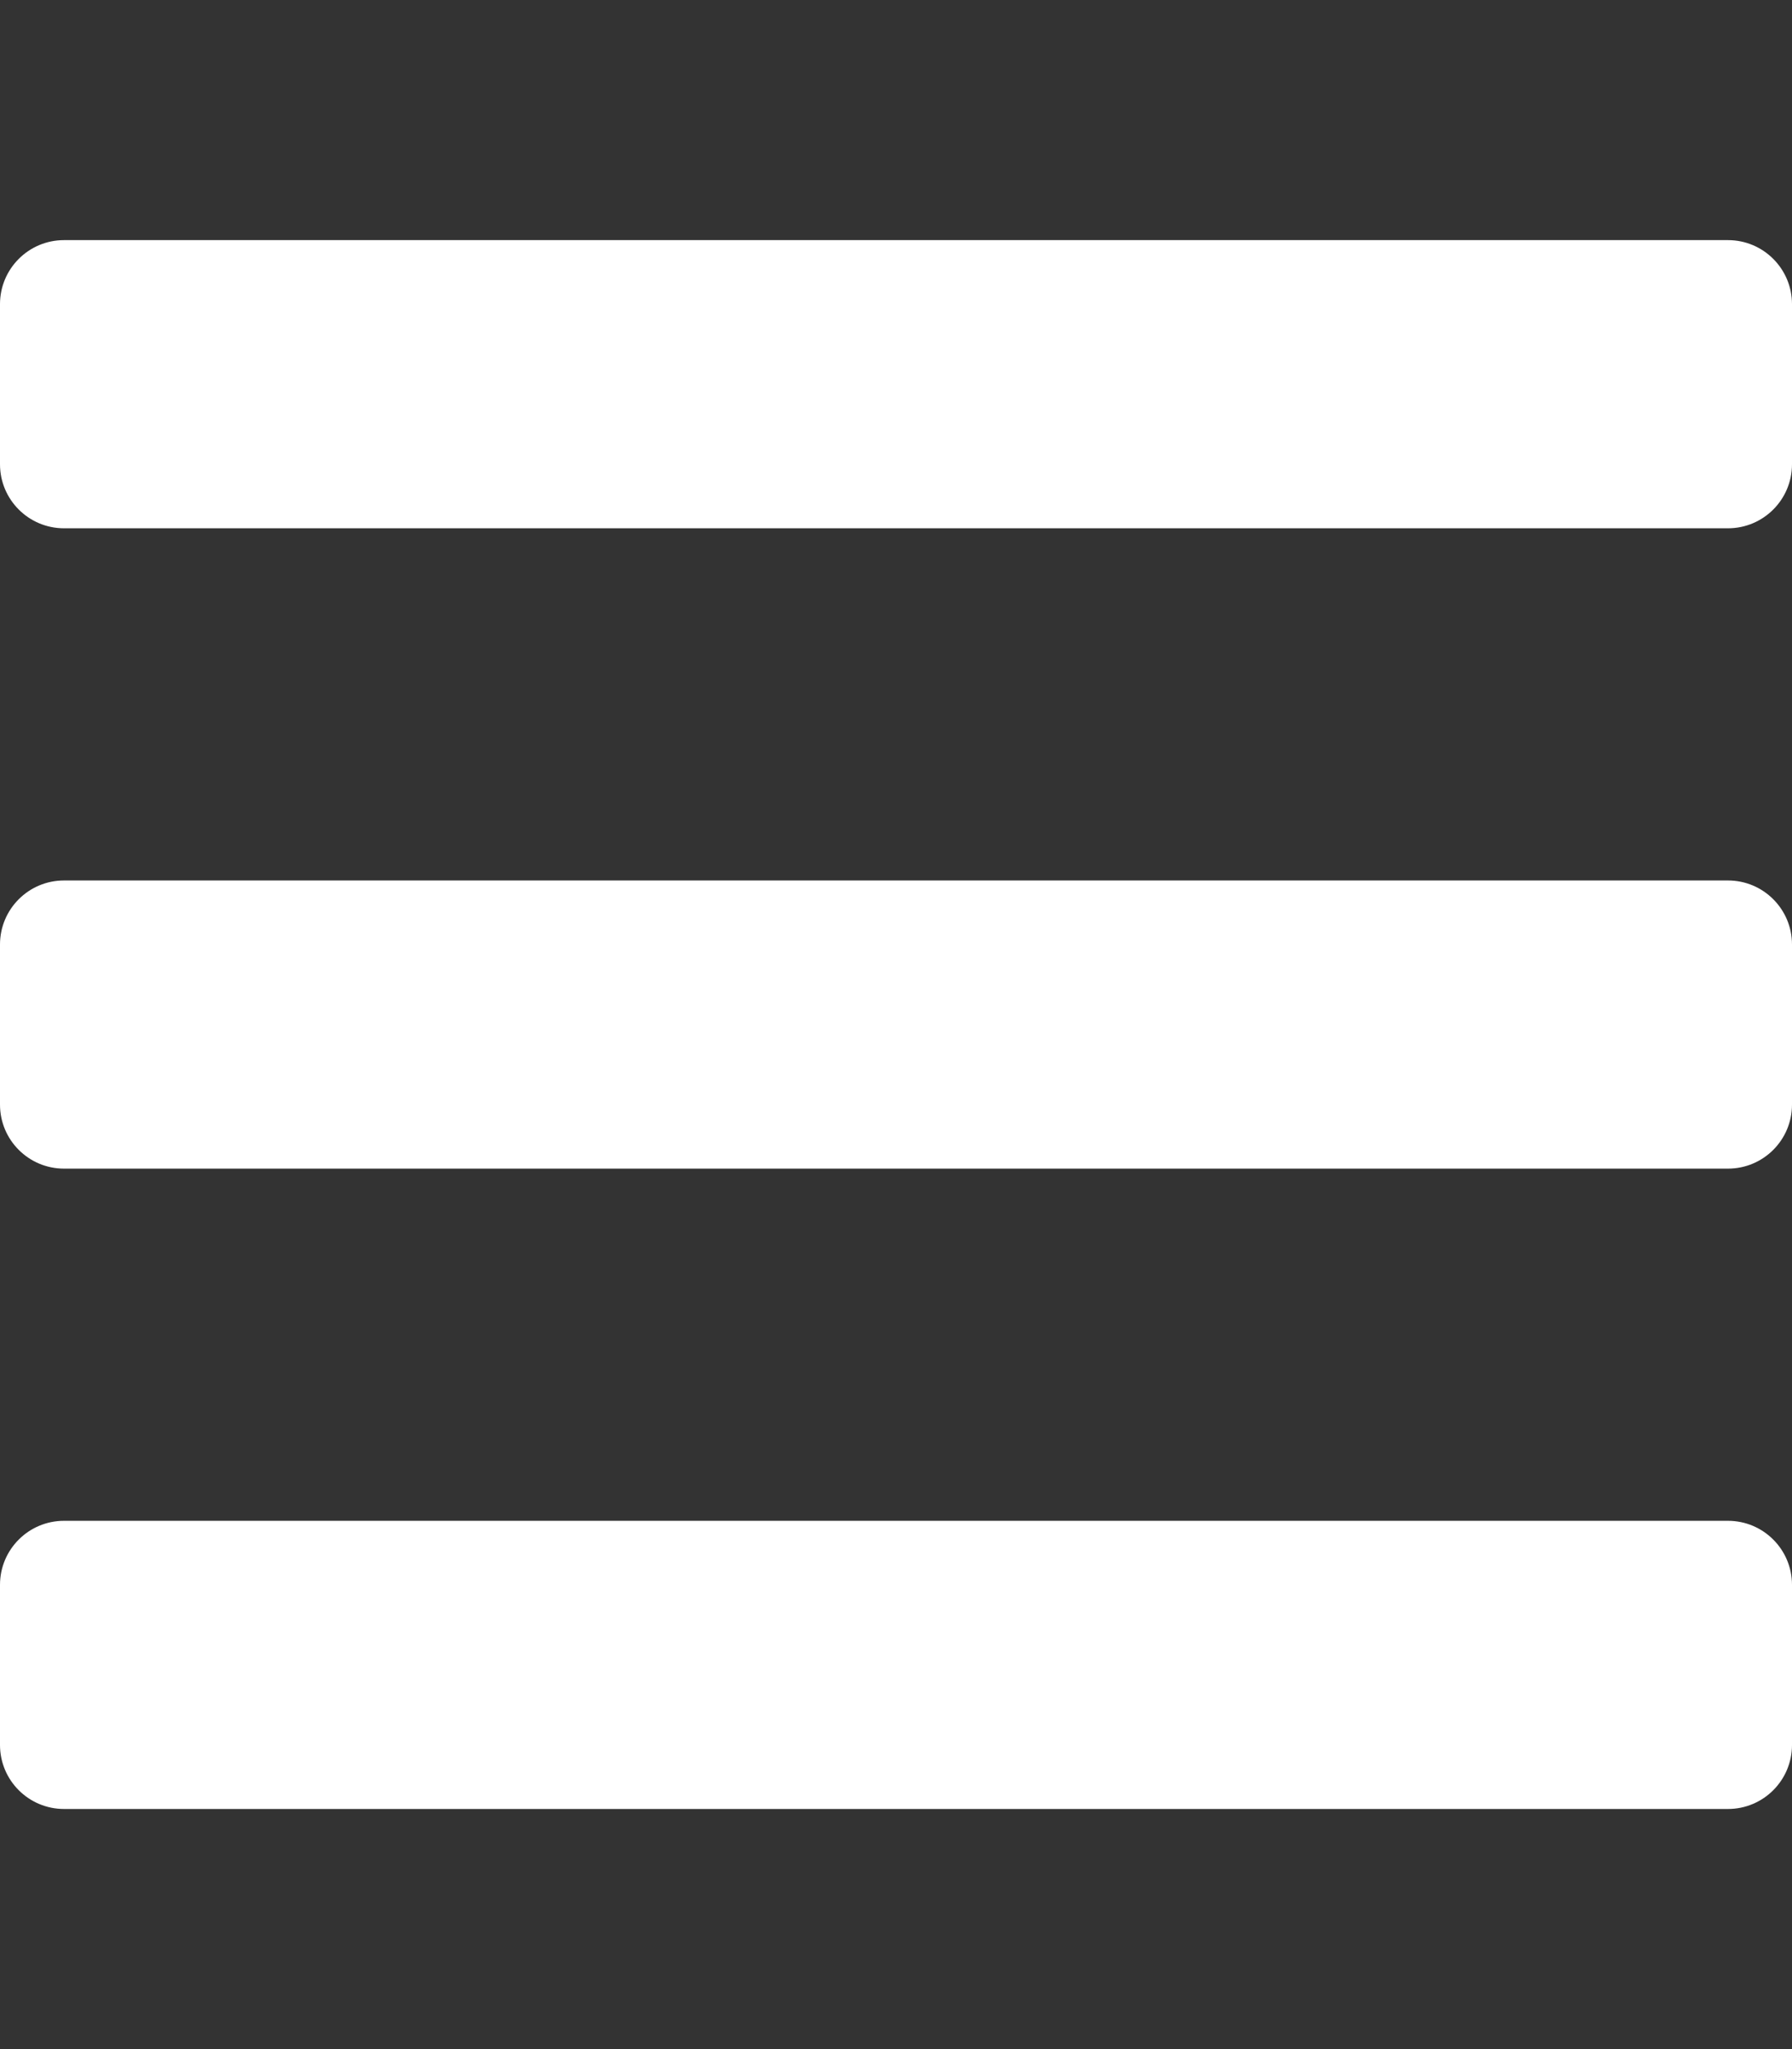 <?xml version="1.0" encoding="UTF-8" standalone="no"?>
<!DOCTYPE svg PUBLIC "-//W3C//DTD SVG 1.1//EN" "http://www.w3.org/Graphics/SVG/1.1/DTD/svg11.dtd">
<svg width="100%" height="100%" viewBox="0 0 448 512" version="1.1" xmlns="http://www.w3.org/2000/svg" xmlns:xlink="http://www.w3.org/1999/xlink" xml:space="preserve" xmlns:serif="http://www.serif.com/" style="fill-rule:evenodd;clip-rule:evenodd;stroke-linejoin:round;stroke-miterlimit:2;">
    <rect x="0" y="0" width="448" height="512" fill="#333333" stroke="none"/>
    <path d="M16,132L432,132C440.837,132 448,124.837 448,116L448,76C448,67.163 440.837,60 432,60L16,60C7.163,60 0,67.163 0,76L0,116C0,124.837 7.163,132 16,132ZM16,292L432,292C440.837,292 448,284.837 448,276L448,236C448,227.163 440.837,220 432,220L16,220C7.163,220 0,227.163 0,236L0,276C0,284.837 7.163,292 16,292ZM16,452L432,452C440.837,452 448,444.837 448,436L448,396C448,387.163 440.837,380 432,380L16,380C7.163,380 0,387.163 0,396L0,436C0,444.837 7.163,452 16,452Z" style="fill:white;fill-rule:nonzero;"/>
</svg>
